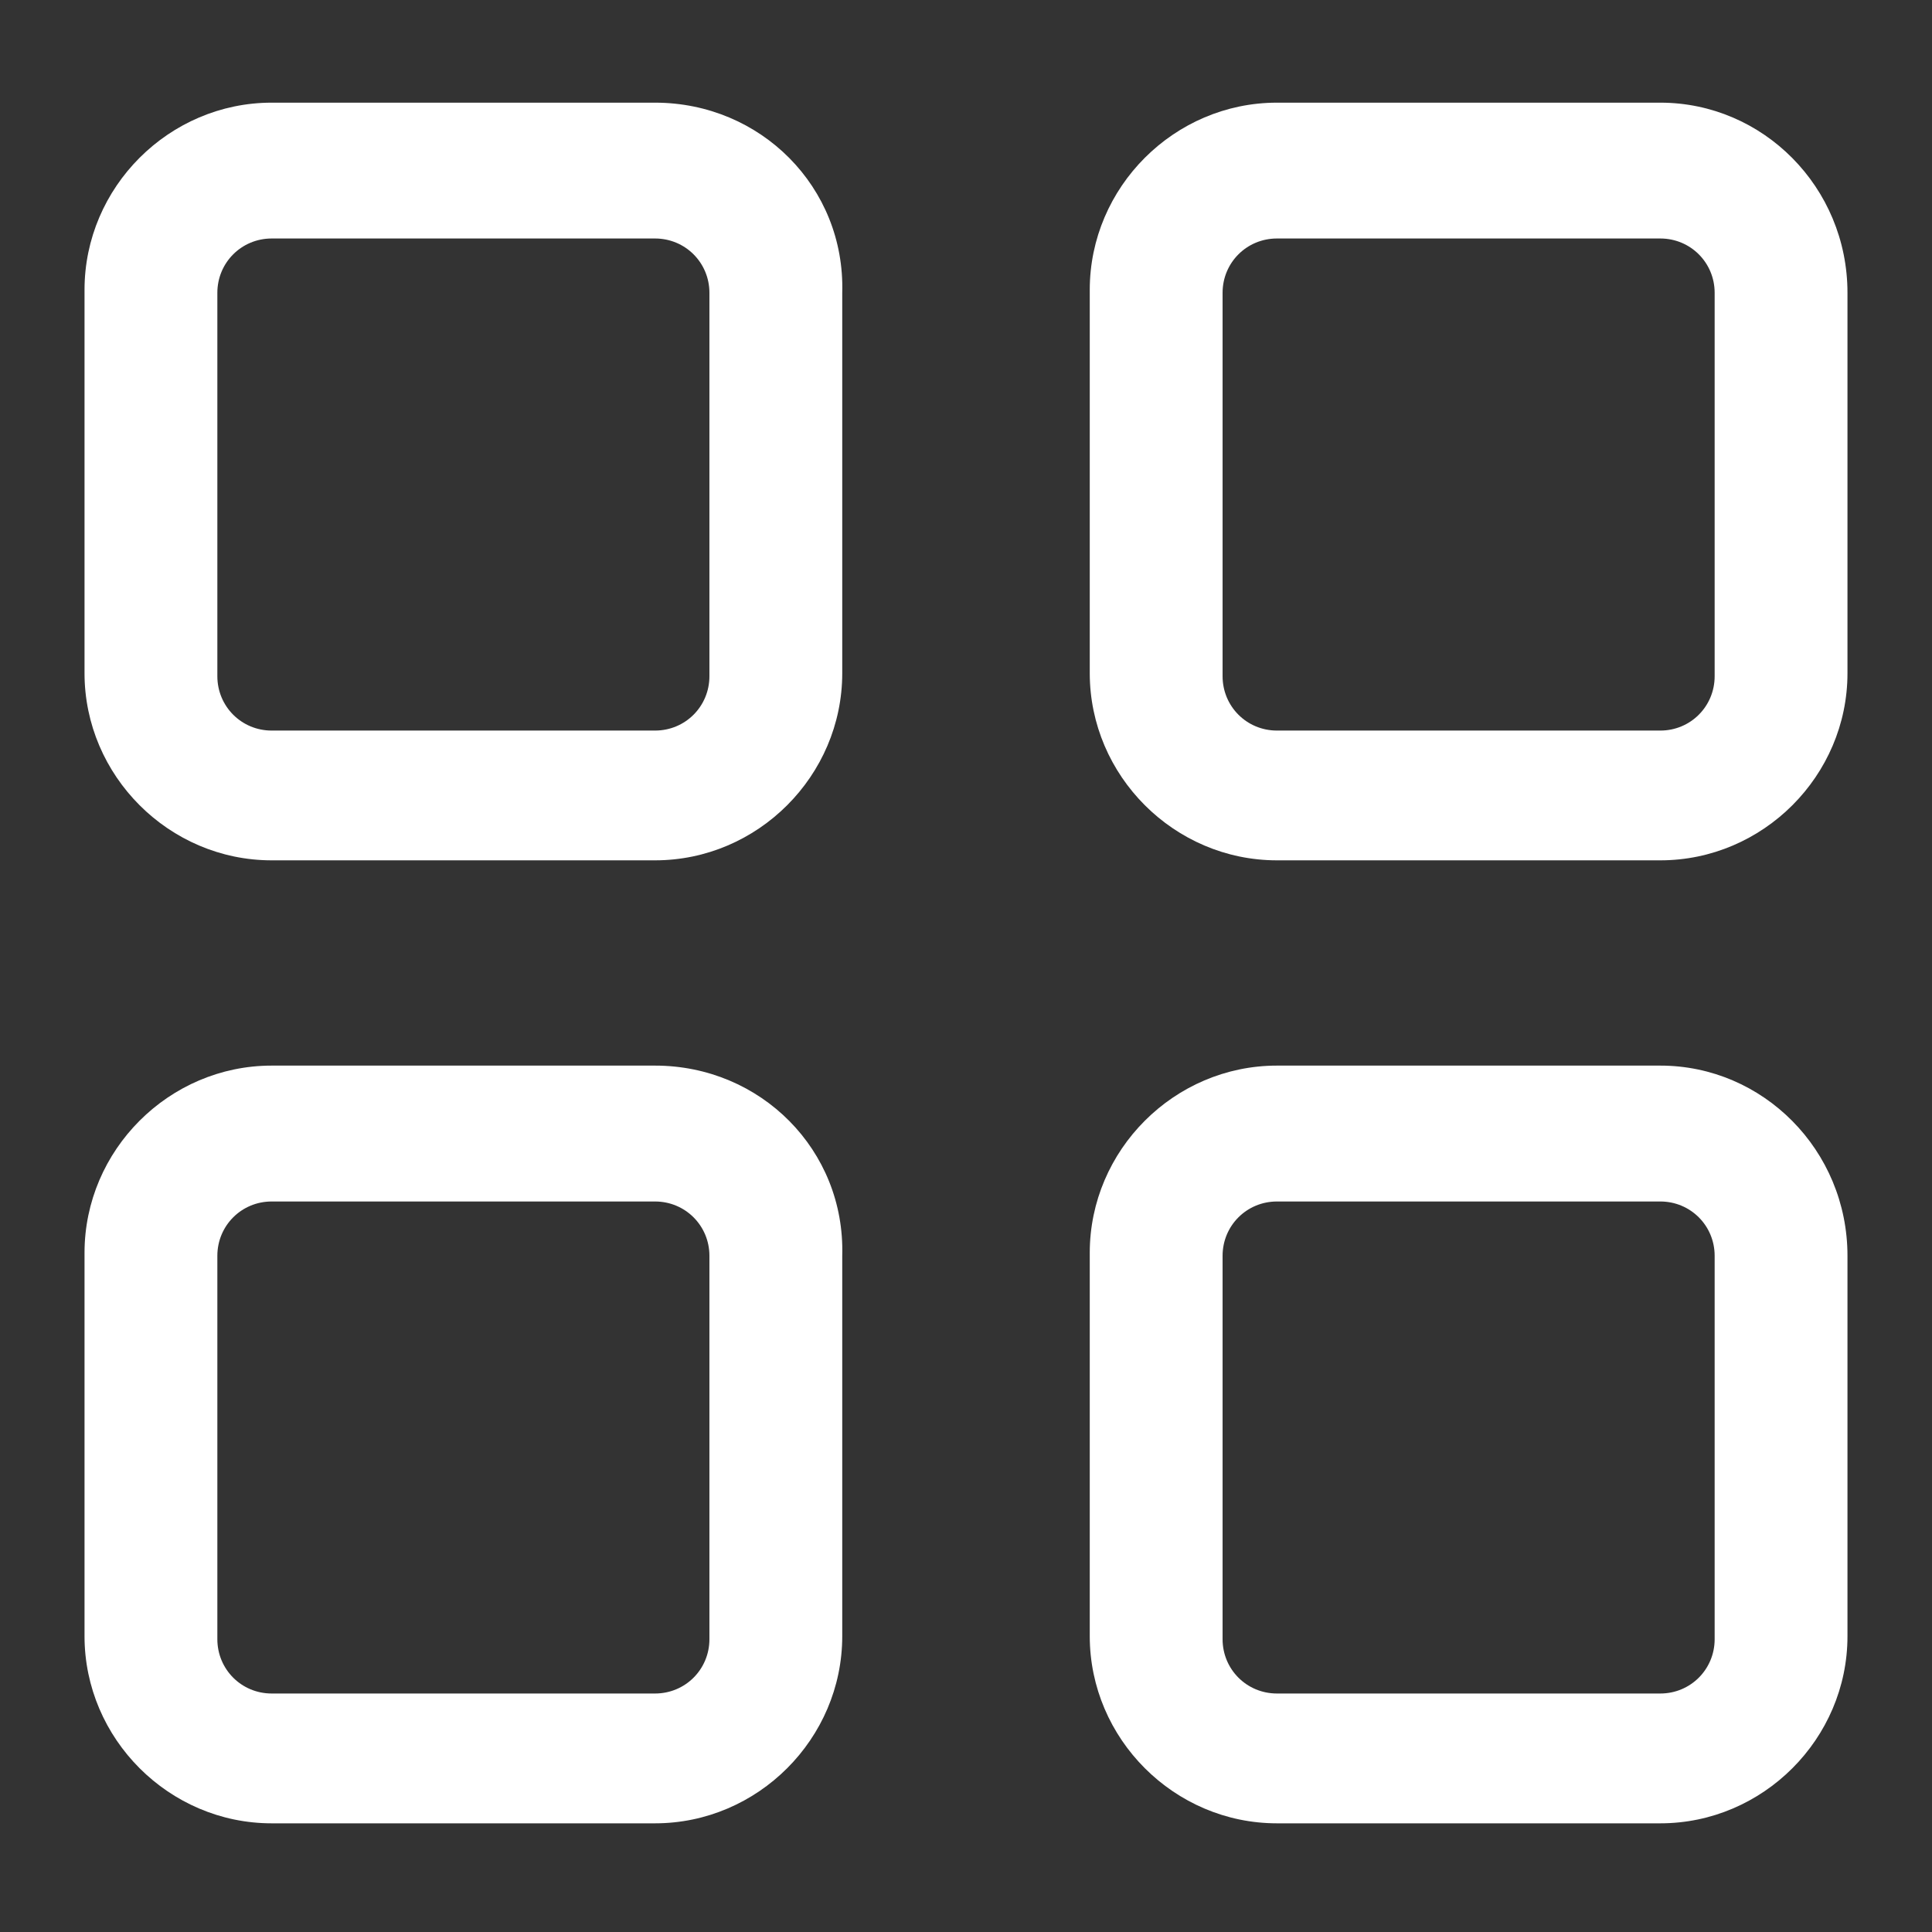 <svg
                  width="36"
                  height="36"
                  viewBox="0 0 36 36"
                  fill="none"
                  xmlns="http://www.w3.org/2000/svg"
                >
                  <rect x="0" y="0" width="36" height="36" fill="#333333" stroke="none"/>
                  <path
                    d="M12.206 1.913H5.062C3.15 1.913 1.575 3.488 1.575 5.4V12.544C1.575 14.456 3.15 16.031 5.062 16.031H12.206C14.119 16.031 15.694 14.456 15.694 12.544V5.456C15.75 3.488 14.175 1.913 12.206 1.913ZM13.219 12.6C13.219 13.163 12.769 13.613 12.206 13.613H5.062C4.5 13.613 4.05 13.163 4.05 12.6V5.456C4.05 4.894 4.5 4.444 5.062 4.444H12.206C12.769 4.444 13.219 4.894 13.219 5.456V12.6Z"
                    fill="white"
                  />
                  <path
                    d="M30.938 1.913H23.794C21.881 1.913 20.306 3.488 20.306 5.4V12.544C20.306 14.456 21.881 16.031 23.794 16.031H30.938C32.85 16.031 34.425 14.456 34.425 12.544V5.456C34.425 3.488 32.85 1.913 30.938 1.913ZM31.95 12.6C31.95 13.163 31.5 13.613 30.938 13.613H23.794C23.231 13.613 22.781 13.163 22.781 12.6V5.456C22.781 4.894 23.231 4.444 23.794 4.444H30.938C31.5 4.444 31.95 4.894 31.95 5.456V12.6Z"
                    fill="white"
                  />
                  <path
                    d="M12.206 19.856H5.062C3.15 19.856 1.575 21.431 1.575 23.344V30.488C1.575 32.4 3.15 33.975 5.062 33.975H12.206C14.119 33.975 15.694 32.4 15.694 30.488V23.4C15.75 21.431 14.175 19.856 12.206 19.856ZM13.219 30.544C13.219 31.106 12.769 31.556 12.206 31.556H5.062C4.5 31.556 4.05 31.106 4.05 30.544V23.4C4.05 22.838 4.5 22.388 5.062 22.388H12.206C12.769 22.388 13.219 22.838 13.219 23.4V30.544Z"
                    fill="white"
                  />
                  <path
                    d="M30.938 19.856H23.794C21.881 19.856 20.306 21.431 20.306 23.344V30.488C20.306 32.4 21.881 33.975 23.794 33.975H30.938C32.85 33.975 34.425 32.4 34.425 30.488V23.4C34.425 21.431 32.85 19.856 30.938 19.856ZM31.95 30.544C31.95 31.106 31.5 31.556 30.938 31.556H23.794C23.231 31.556 22.781 31.106 22.781 30.544V23.4C22.781 22.838 23.231 22.388 23.794 22.388H30.938C31.5 22.388 31.95 22.838 31.95 23.4V30.544Z"
                    fill="white"
                  />
                </svg>
